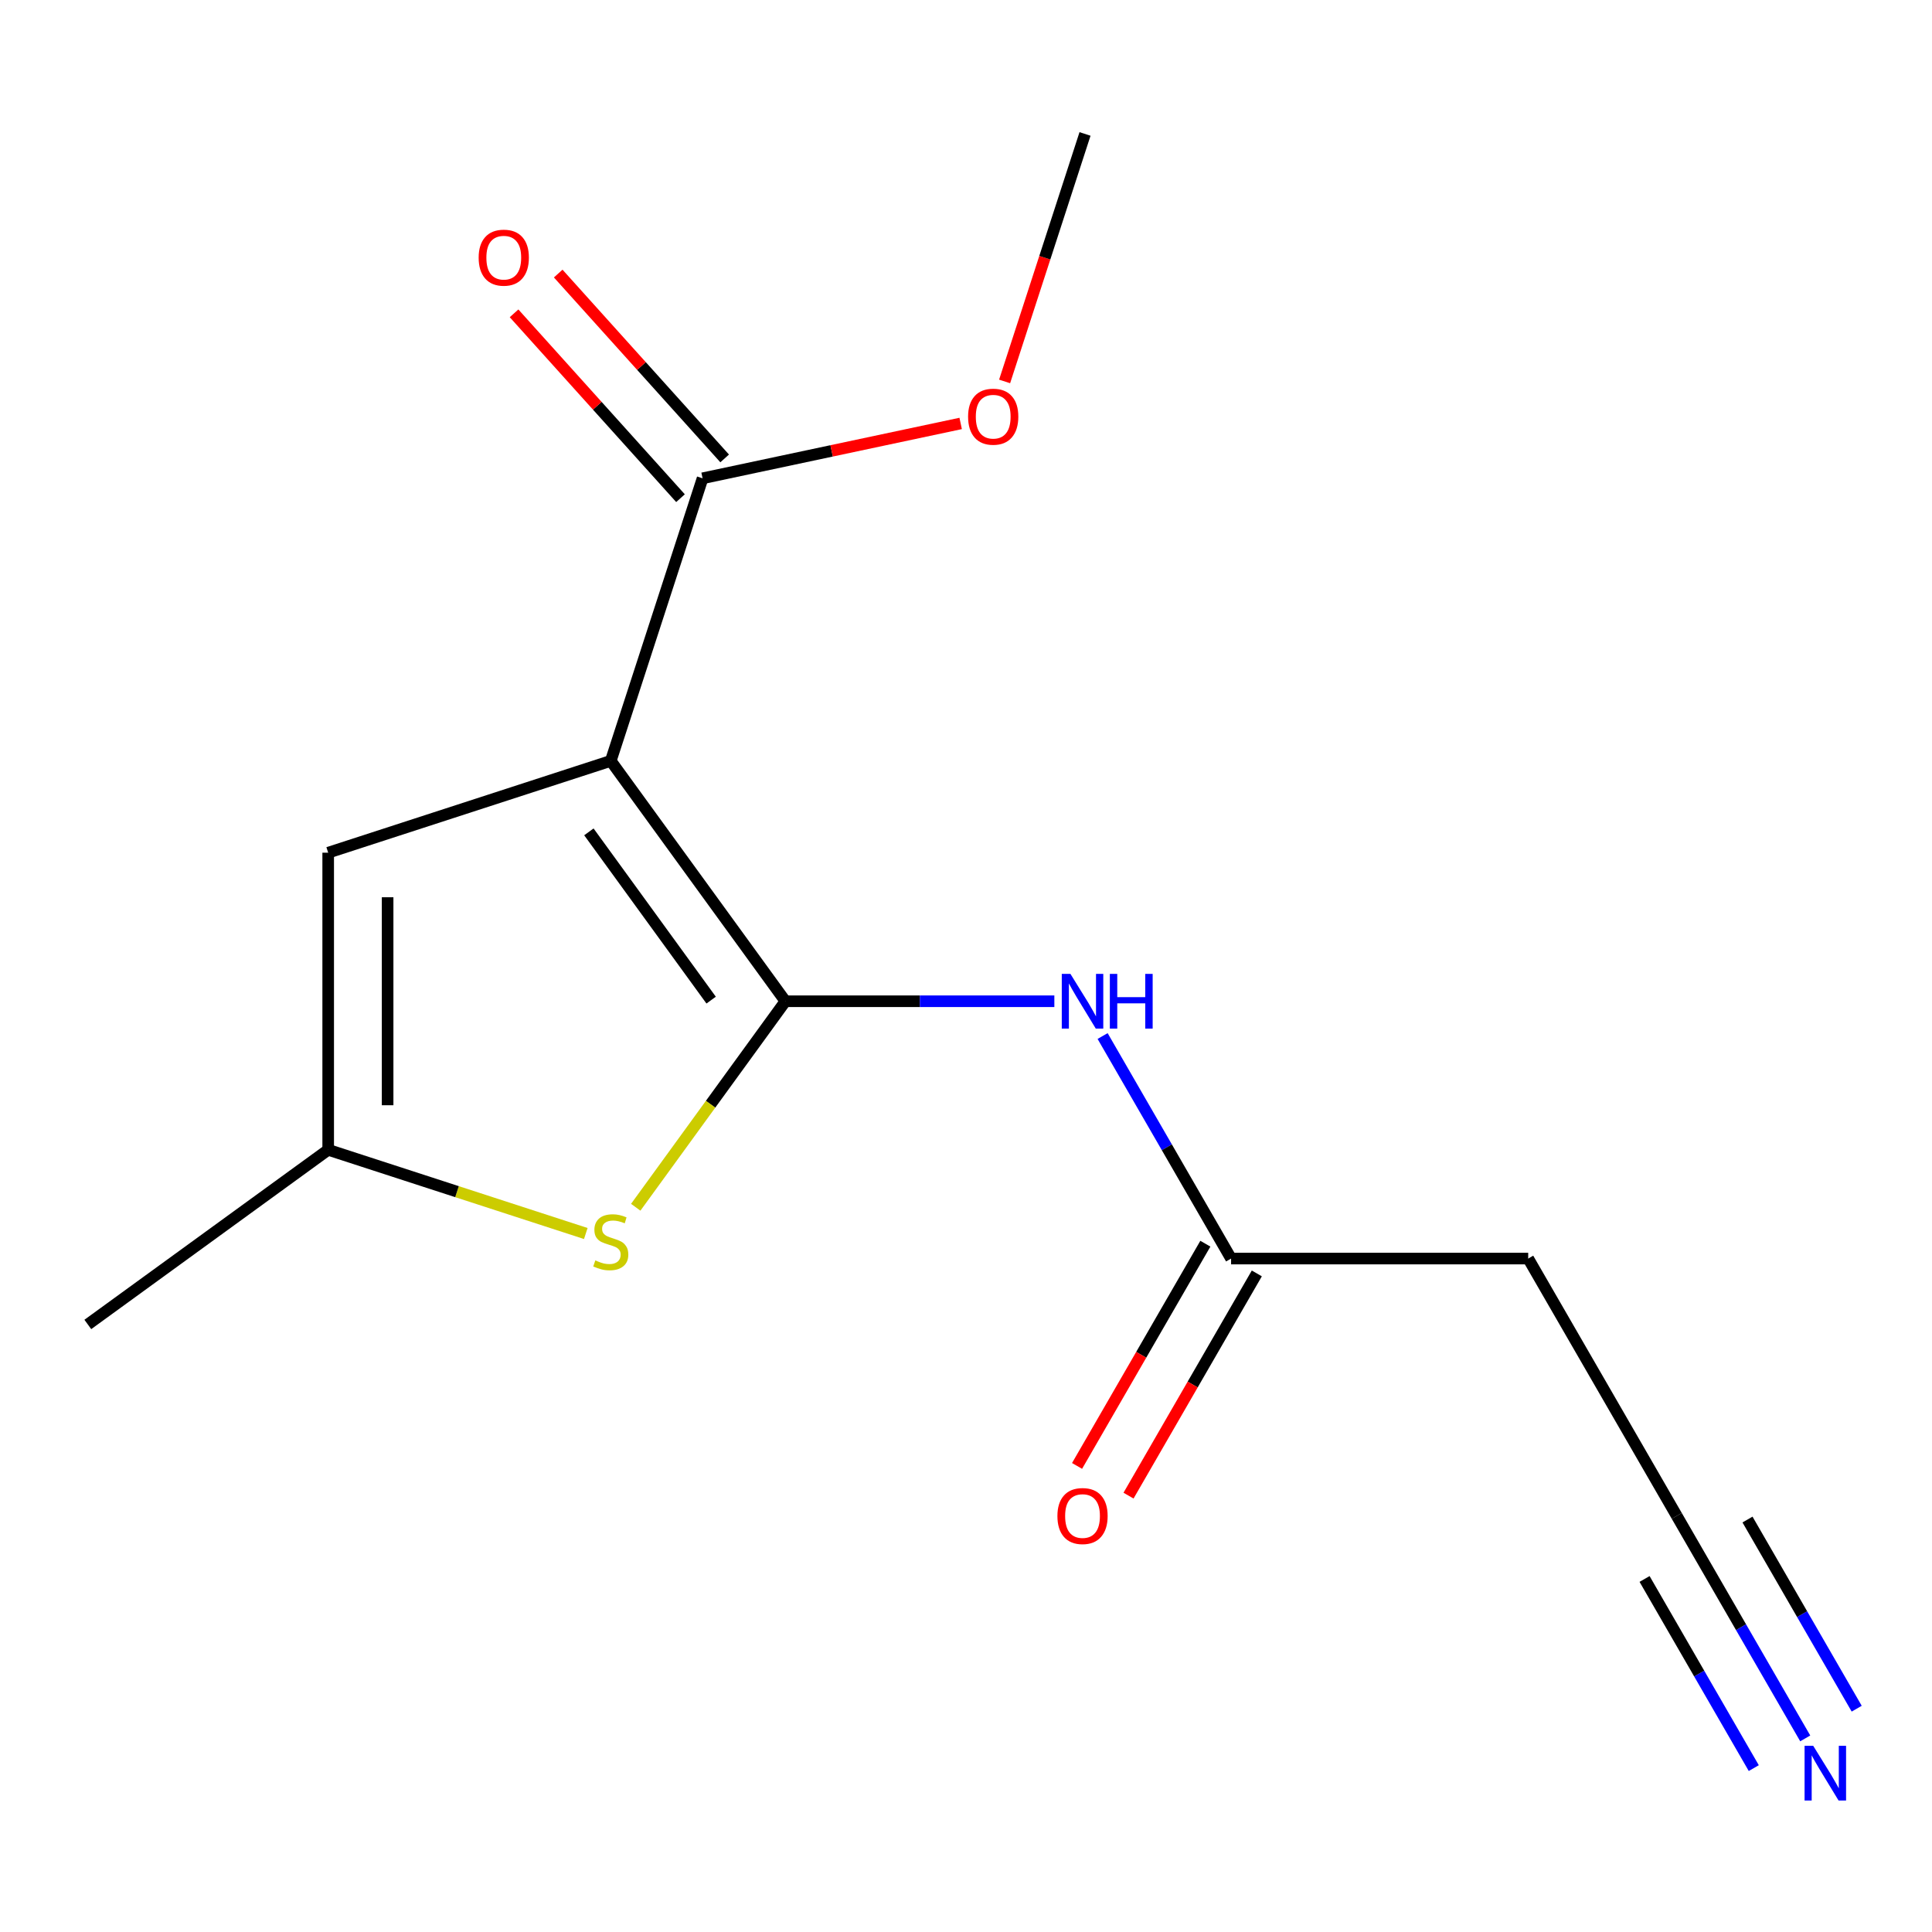 <?xml version='1.0' encoding='iso-8859-1'?>
<svg version='1.1' baseProfile='full'
              xmlns='http://www.w3.org/2000/svg'
                      xmlns:rdkit='http://www.rdkit.org/xml'
                      xmlns:xlink='http://www.w3.org/1999/xlink'
                  xml:space='preserve'
width='1000px' height='1000px' viewBox='0 0 1000 1000'>
<!-- END OF HEADER -->
<rect style='opacity:1.0;fill:#FFFFFF;stroke:none' width='1000' height='1000' x='0' y='0'> </rect>
<path class='bond-0' d='M 406.526,518.245 L 316.132,393.828' style='fill:none;fill-rule:evenodd;stroke:#000000;stroke-width:6px;stroke-linecap:butt;stroke-linejoin:miter;stroke-opacity:1' />
<path class='bond-0' d='M 368.084,517.661 L 304.808,430.569' style='fill:none;fill-rule:evenodd;stroke:#000000;stroke-width:6px;stroke-linecap:butt;stroke-linejoin:miter;stroke-opacity:1' />
<path class='bond-1' d='M 406.526,518.245 L 367.791,571.558' style='fill:none;fill-rule:evenodd;stroke:#000000;stroke-width:6px;stroke-linecap:butt;stroke-linejoin:miter;stroke-opacity:1' />
<path class='bond-1' d='M 367.791,571.558 L 329.057,624.872' style='fill:none;fill-rule:evenodd;stroke:#CCCC00;stroke-width:6px;stroke-linecap:butt;stroke-linejoin:miter;stroke-opacity:1' />
<path class='bond-2' d='M 406.526,518.245 L 476.128,518.245' style='fill:none;fill-rule:evenodd;stroke:#000000;stroke-width:6px;stroke-linecap:butt;stroke-linejoin:miter;stroke-opacity:1' />
<path class='bond-2' d='M 476.128,518.245 L 545.729,518.245' style='fill:none;fill-rule:evenodd;stroke:#0000FF;stroke-width:6px;stroke-linecap:butt;stroke-linejoin:miter;stroke-opacity:1' />
<path class='bond-3' d='M 316.132,393.828 L 169.871,441.351' style='fill:none;fill-rule:evenodd;stroke:#000000;stroke-width:6px;stroke-linecap:butt;stroke-linejoin:miter;stroke-opacity:1' />
<path class='bond-4' d='M 316.132,393.828 L 363.655,247.567' style='fill:none;fill-rule:evenodd;stroke:#000000;stroke-width:6px;stroke-linecap:butt;stroke-linejoin:miter;stroke-opacity:1' />
<path class='bond-5' d='M 303.207,638.462 L 236.539,616.8' style='fill:none;fill-rule:evenodd;stroke:#CCCC00;stroke-width:6px;stroke-linecap:butt;stroke-linejoin:miter;stroke-opacity:1' />
<path class='bond-5' d='M 236.539,616.8 L 169.871,595.138' style='fill:none;fill-rule:evenodd;stroke:#000000;stroke-width:6px;stroke-linecap:butt;stroke-linejoin:miter;stroke-opacity:1' />
<path class='bond-6' d='M 570.709,536.249 L 603.958,593.839' style='fill:none;fill-rule:evenodd;stroke:#0000FF;stroke-width:6px;stroke-linecap:butt;stroke-linejoin:miter;stroke-opacity:1' />
<path class='bond-6' d='M 603.958,593.839 L 637.208,651.429' style='fill:none;fill-rule:evenodd;stroke:#000000;stroke-width:6px;stroke-linecap:butt;stroke-linejoin:miter;stroke-opacity:1' />
<path class='bond-15' d='M 169.871,441.351 L 169.871,595.138' style='fill:none;fill-rule:evenodd;stroke:#000000;stroke-width:6px;stroke-linecap:butt;stroke-linejoin:miter;stroke-opacity:1' />
<path class='bond-15' d='M 200.629,464.419 L 200.629,572.07' style='fill:none;fill-rule:evenodd;stroke:#000000;stroke-width:6px;stroke-linecap:butt;stroke-linejoin:miter;stroke-opacity:1' />
<path class='bond-10' d='M 375.084,237.277 L 332.008,189.436' style='fill:none;fill-rule:evenodd;stroke:#000000;stroke-width:6px;stroke-linecap:butt;stroke-linejoin:miter;stroke-opacity:1' />
<path class='bond-10' d='M 332.008,189.436 L 288.931,141.595' style='fill:none;fill-rule:evenodd;stroke:#FF0000;stroke-width:6px;stroke-linecap:butt;stroke-linejoin:miter;stroke-opacity:1' />
<path class='bond-10' d='M 352.226,257.857 L 309.15,210.017' style='fill:none;fill-rule:evenodd;stroke:#000000;stroke-width:6px;stroke-linecap:butt;stroke-linejoin:miter;stroke-opacity:1' />
<path class='bond-10' d='M 309.15,210.017 L 266.074,162.176' style='fill:none;fill-rule:evenodd;stroke:#FF0000;stroke-width:6px;stroke-linecap:butt;stroke-linejoin:miter;stroke-opacity:1' />
<path class='bond-12' d='M 363.655,247.567 L 430.446,233.37' style='fill:none;fill-rule:evenodd;stroke:#000000;stroke-width:6px;stroke-linecap:butt;stroke-linejoin:miter;stroke-opacity:1' />
<path class='bond-12' d='M 430.446,233.37 L 497.237,219.173' style='fill:none;fill-rule:evenodd;stroke:#FF0000;stroke-width:6px;stroke-linecap:butt;stroke-linejoin:miter;stroke-opacity:1' />
<path class='bond-13' d='M 169.871,595.138 L 45.455,685.533' style='fill:none;fill-rule:evenodd;stroke:#000000;stroke-width:6px;stroke-linecap:butt;stroke-linejoin:miter;stroke-opacity:1' />
<path class='bond-9' d='M 637.208,651.429 L 790.995,651.429' style='fill:none;fill-rule:evenodd;stroke:#000000;stroke-width:6px;stroke-linecap:butt;stroke-linejoin:miter;stroke-opacity:1' />
<path class='bond-11' d='M 623.889,643.739 L 590.686,701.249' style='fill:none;fill-rule:evenodd;stroke:#000000;stroke-width:6px;stroke-linecap:butt;stroke-linejoin:miter;stroke-opacity:1' />
<path class='bond-11' d='M 590.686,701.249 L 557.483,758.759' style='fill:none;fill-rule:evenodd;stroke:#FF0000;stroke-width:6px;stroke-linecap:butt;stroke-linejoin:miter;stroke-opacity:1' />
<path class='bond-11' d='M 650.526,659.118 L 617.323,716.628' style='fill:none;fill-rule:evenodd;stroke:#000000;stroke-width:6px;stroke-linecap:butt;stroke-linejoin:miter;stroke-opacity:1' />
<path class='bond-11' d='M 617.323,716.628 L 584.12,774.137' style='fill:none;fill-rule:evenodd;stroke:#FF0000;stroke-width:6px;stroke-linecap:butt;stroke-linejoin:miter;stroke-opacity:1' />
<path class='bond-7' d='M 934.388,899.792 L 901.139,842.202' style='fill:none;fill-rule:evenodd;stroke:#0000FF;stroke-width:6px;stroke-linecap:butt;stroke-linejoin:miter;stroke-opacity:1' />
<path class='bond-7' d='M 901.139,842.202 L 867.889,784.613' style='fill:none;fill-rule:evenodd;stroke:#000000;stroke-width:6px;stroke-linecap:butt;stroke-linejoin:miter;stroke-opacity:1' />
<path class='bond-7' d='M 961.025,884.413 L 932.763,835.462' style='fill:none;fill-rule:evenodd;stroke:#0000FF;stroke-width:6px;stroke-linecap:butt;stroke-linejoin:miter;stroke-opacity:1' />
<path class='bond-7' d='M 932.763,835.462 L 904.501,786.511' style='fill:none;fill-rule:evenodd;stroke:#000000;stroke-width:6px;stroke-linecap:butt;stroke-linejoin:miter;stroke-opacity:1' />
<path class='bond-7' d='M 907.751,915.171 L 879.489,866.22' style='fill:none;fill-rule:evenodd;stroke:#0000FF;stroke-width:6px;stroke-linecap:butt;stroke-linejoin:miter;stroke-opacity:1' />
<path class='bond-7' d='M 879.489,866.22 L 851.227,817.268' style='fill:none;fill-rule:evenodd;stroke:#000000;stroke-width:6px;stroke-linecap:butt;stroke-linejoin:miter;stroke-opacity:1' />
<path class='bond-8' d='M 867.889,784.613 L 790.995,651.429' style='fill:none;fill-rule:evenodd;stroke:#000000;stroke-width:6px;stroke-linecap:butt;stroke-linejoin:miter;stroke-opacity:1' />
<path class='bond-14' d='M 519.984,197.428 L 540.795,133.38' style='fill:none;fill-rule:evenodd;stroke:#FF0000;stroke-width:6px;stroke-linecap:butt;stroke-linejoin:miter;stroke-opacity:1' />
<path class='bond-14' d='M 540.795,133.38 L 561.605,69.332' style='fill:none;fill-rule:evenodd;stroke:#000000;stroke-width:6px;stroke-linecap:butt;stroke-linejoin:miter;stroke-opacity:1' />
<path  class='atom-2' d='M 308.132 652.381
Q 308.452 652.501, 309.772 653.061
Q 311.092 653.621, 312.532 653.981
Q 314.012 654.301, 315.452 654.301
Q 318.132 654.301, 319.692 653.021
Q 321.252 651.701, 321.252 649.421
Q 321.252 647.861, 320.452 646.901
Q 319.692 645.941, 318.492 645.421
Q 317.292 644.901, 315.292 644.301
Q 312.772 643.541, 311.252 642.821
Q 309.772 642.101, 308.692 640.581
Q 307.652 639.061, 307.652 636.501
Q 307.652 632.941, 310.052 630.741
Q 312.492 628.541, 317.292 628.541
Q 320.572 628.541, 324.292 630.101
L 323.372 633.181
Q 319.972 631.781, 317.412 631.781
Q 314.652 631.781, 313.132 632.941
Q 311.612 634.061, 311.652 636.021
Q 311.652 637.541, 312.412 638.461
Q 313.212 639.381, 314.332 639.901
Q 315.492 640.421, 317.412 641.021
Q 319.972 641.821, 321.492 642.621
Q 323.012 643.421, 324.092 645.061
Q 325.212 646.661, 325.212 649.421
Q 325.212 653.341, 322.572 655.461
Q 319.972 657.541, 315.612 657.541
Q 313.092 657.541, 311.172 656.981
Q 309.292 656.461, 307.052 655.541
L 308.132 652.381
' fill='#CCCC00'/>
<path  class='atom-3' d='M 554.054 504.085
L 563.334 519.085
Q 564.254 520.565, 565.734 523.245
Q 567.214 525.925, 567.294 526.085
L 567.294 504.085
L 571.054 504.085
L 571.054 532.405
L 567.174 532.405
L 557.214 516.005
Q 556.054 514.085, 554.814 511.885
Q 553.614 509.685, 553.254 509.005
L 553.254 532.405
L 549.574 532.405
L 549.574 504.085
L 554.054 504.085
' fill='#0000FF'/>
<path  class='atom-3' d='M 574.454 504.085
L 578.294 504.085
L 578.294 516.125
L 592.774 516.125
L 592.774 504.085
L 596.614 504.085
L 596.614 532.405
L 592.774 532.405
L 592.774 519.325
L 578.294 519.325
L 578.294 532.405
L 574.454 532.405
L 574.454 504.085
' fill='#0000FF'/>
<path  class='atom-8' d='M 938.523 903.637
L 947.803 918.637
Q 948.723 920.117, 950.203 922.797
Q 951.683 925.477, 951.763 925.637
L 951.763 903.637
L 955.523 903.637
L 955.523 931.957
L 951.643 931.957
L 941.683 915.557
Q 940.523 913.637, 939.283 911.437
Q 938.083 909.237, 937.723 908.557
L 937.723 931.957
L 934.043 931.957
L 934.043 903.637
L 938.523 903.637
' fill='#0000FF'/>
<path  class='atom-11' d='M 247.751 133.361
Q 247.751 126.561, 251.111 122.761
Q 254.471 118.961, 260.751 118.961
Q 267.031 118.961, 270.391 122.761
Q 273.751 126.561, 273.751 133.361
Q 273.751 140.241, 270.351 144.161
Q 266.951 148.041, 260.751 148.041
Q 254.511 148.041, 251.111 144.161
Q 247.751 140.281, 247.751 133.361
M 260.751 144.841
Q 265.071 144.841, 267.391 141.961
Q 269.751 139.041, 269.751 133.361
Q 269.751 127.801, 267.391 125.001
Q 265.071 122.161, 260.751 122.161
Q 256.431 122.161, 254.071 124.961
Q 251.751 127.761, 251.751 133.361
Q 251.751 139.081, 254.071 141.961
Q 256.431 144.841, 260.751 144.841
' fill='#FF0000'/>
<path  class='atom-12' d='M 547.314 784.693
Q 547.314 777.893, 550.674 774.093
Q 554.034 770.293, 560.314 770.293
Q 566.594 770.293, 569.954 774.093
Q 573.314 777.893, 573.314 784.693
Q 573.314 791.573, 569.914 795.493
Q 566.514 799.373, 560.314 799.373
Q 554.074 799.373, 550.674 795.493
Q 547.314 791.613, 547.314 784.693
M 560.314 796.173
Q 564.634 796.173, 566.954 793.293
Q 569.314 790.373, 569.314 784.693
Q 569.314 779.133, 566.954 776.333
Q 564.634 773.493, 560.314 773.493
Q 555.994 773.493, 553.634 776.293
Q 551.314 779.093, 551.314 784.693
Q 551.314 790.413, 553.634 793.293
Q 555.994 796.173, 560.314 796.173
' fill='#FF0000'/>
<path  class='atom-13' d='M 501.082 215.673
Q 501.082 208.873, 504.442 205.073
Q 507.802 201.273, 514.082 201.273
Q 520.362 201.273, 523.722 205.073
Q 527.082 208.873, 527.082 215.673
Q 527.082 222.553, 523.682 226.473
Q 520.282 230.353, 514.082 230.353
Q 507.842 230.353, 504.442 226.473
Q 501.082 222.593, 501.082 215.673
M 514.082 227.153
Q 518.402 227.153, 520.722 224.273
Q 523.082 221.353, 523.082 215.673
Q 523.082 210.113, 520.722 207.313
Q 518.402 204.473, 514.082 204.473
Q 509.762 204.473, 507.402 207.273
Q 505.082 210.073, 505.082 215.673
Q 505.082 221.393, 507.402 224.273
Q 509.762 227.153, 514.082 227.153
' fill='#FF0000'/>
</svg>
